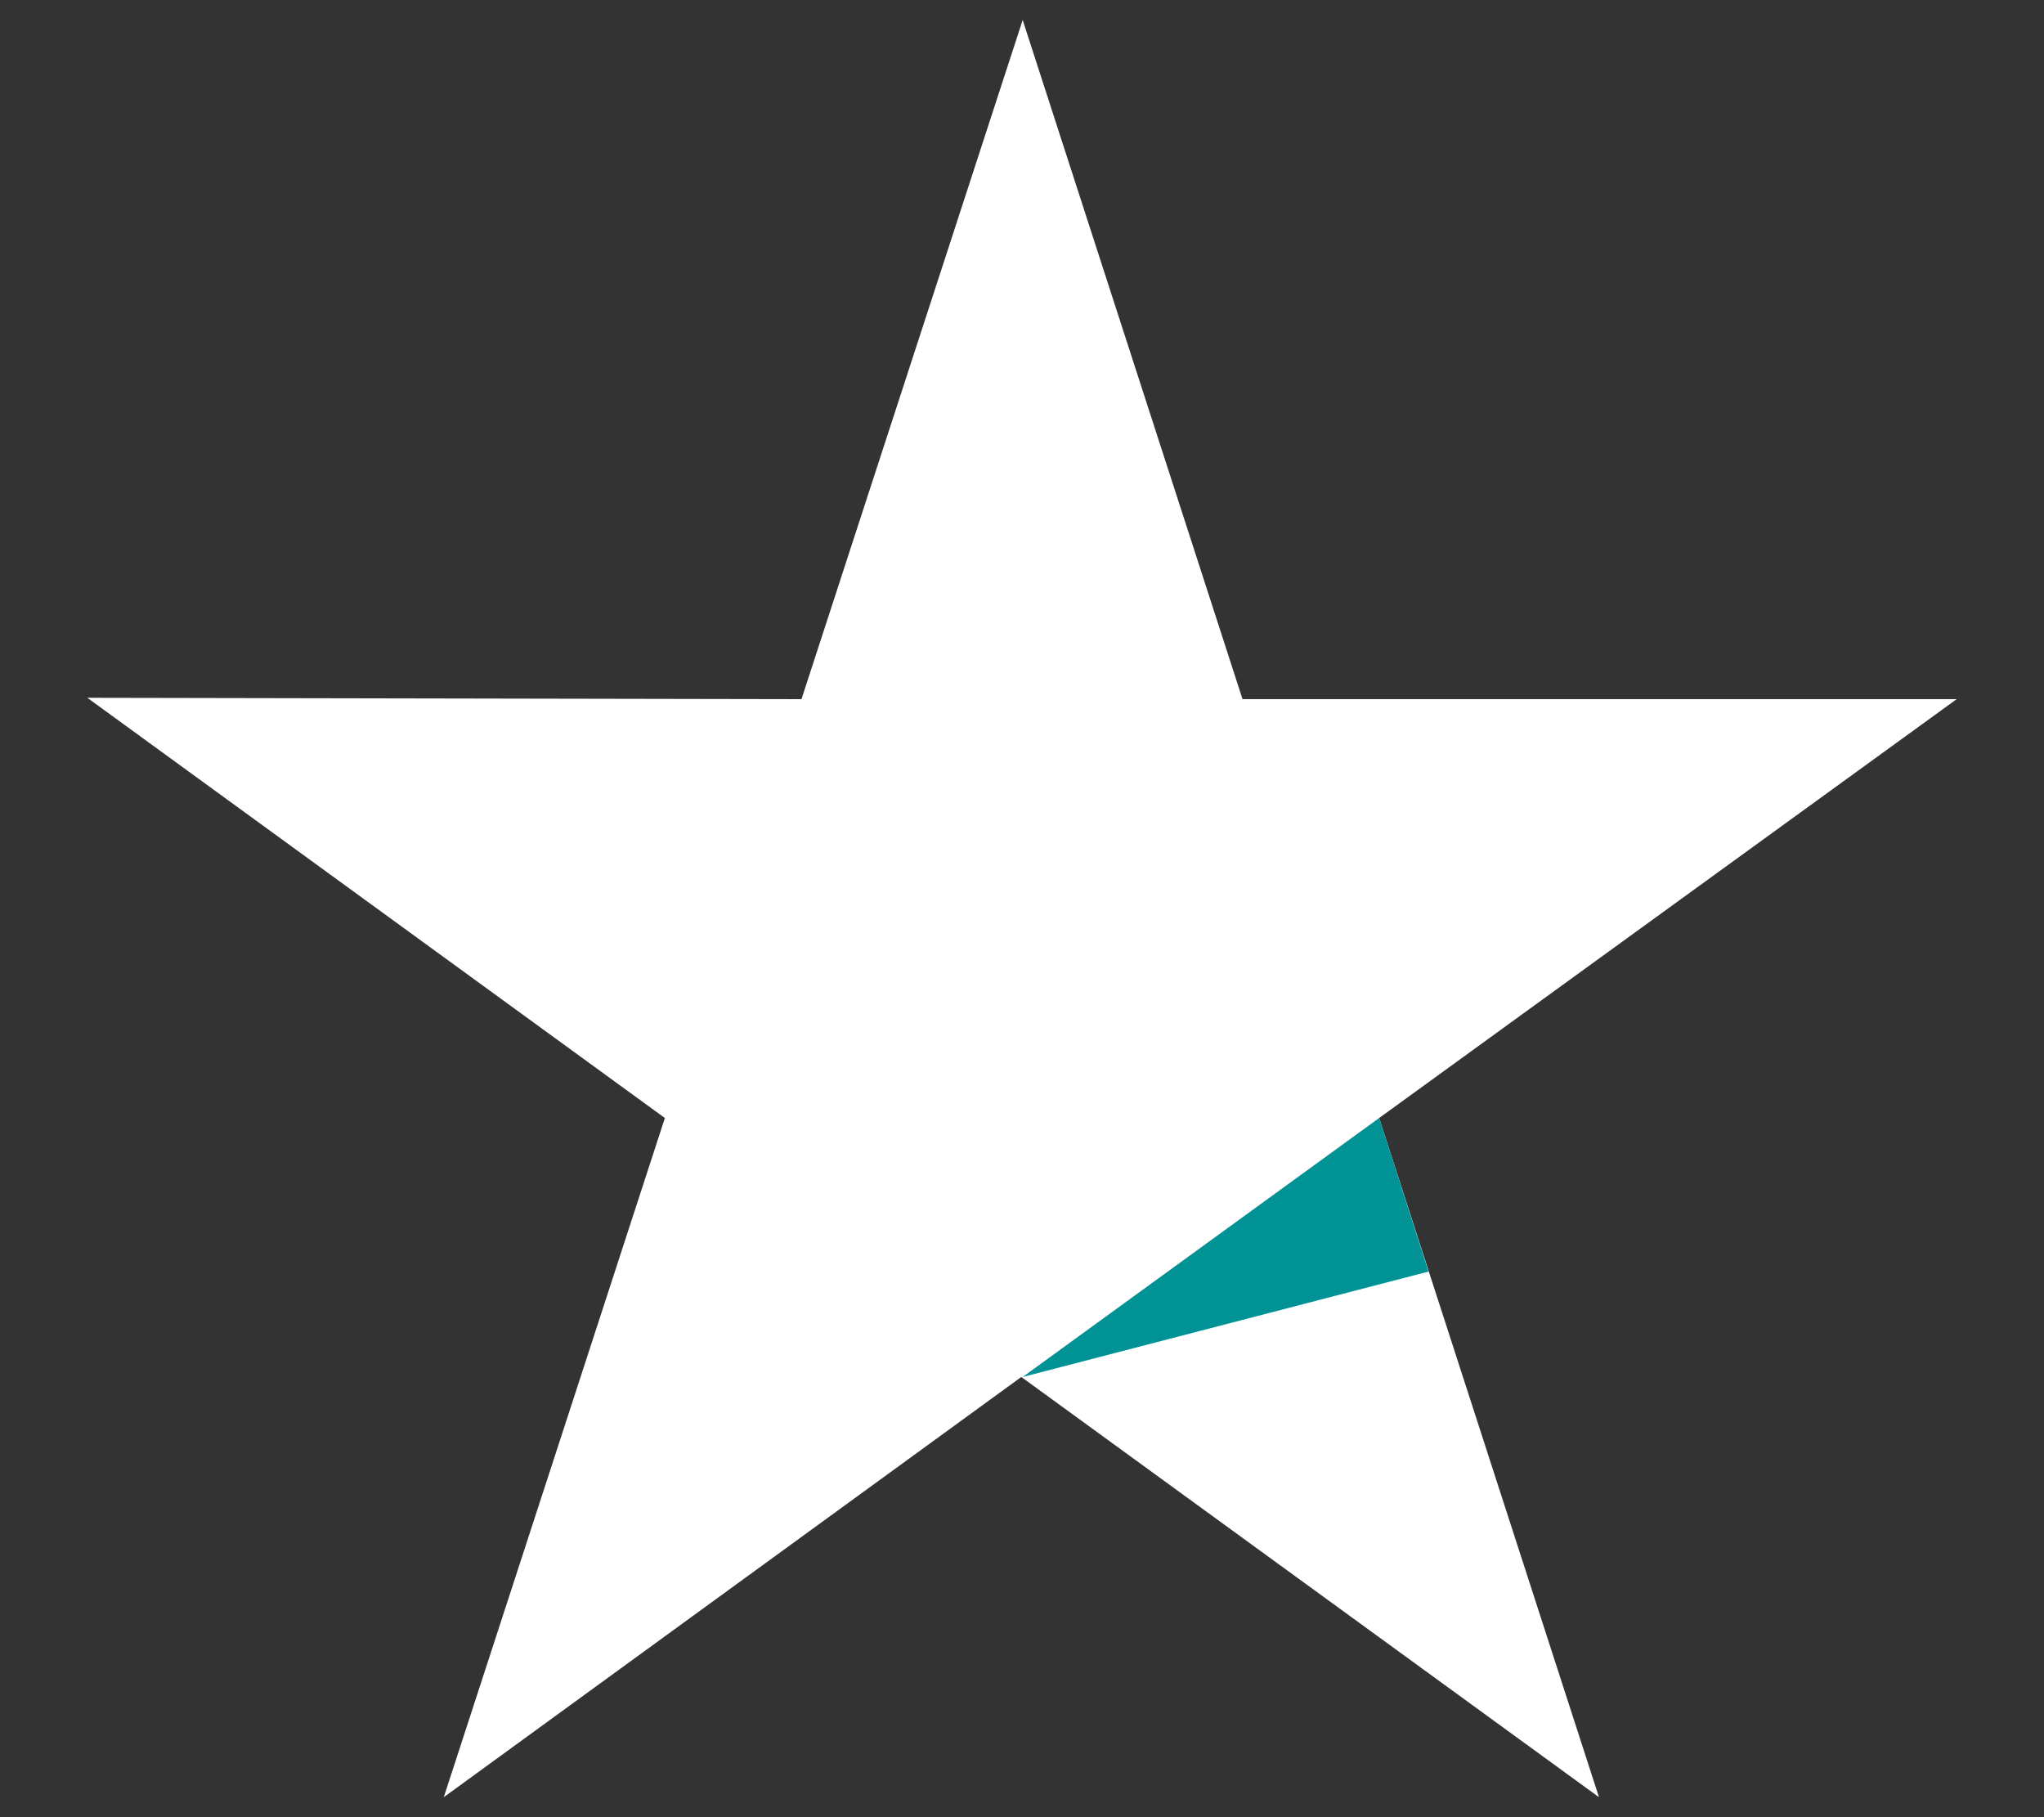 <svg width="18" height="16" viewBox="0 0 18 16" fill="none" xmlns="http://www.w3.org/2000/svg">
<rect x="0" y="0" width="18" height="16" fill="#333333" stroke="none"/>
<path d="M17.231 6.156L10.942 6.156L9.006 0.176L7.058 6.156L0.769 6.144L5.855 9.844L3.908 15.824L8.994 12.124L14.081 15.824L12.145 9.844L17.231 6.156Z" fill="white"/>
<path d="M12.58 11.196L12.145 9.844L9.006 12.124L12.58 11.196Z" fill="#009295"/>
</svg>
